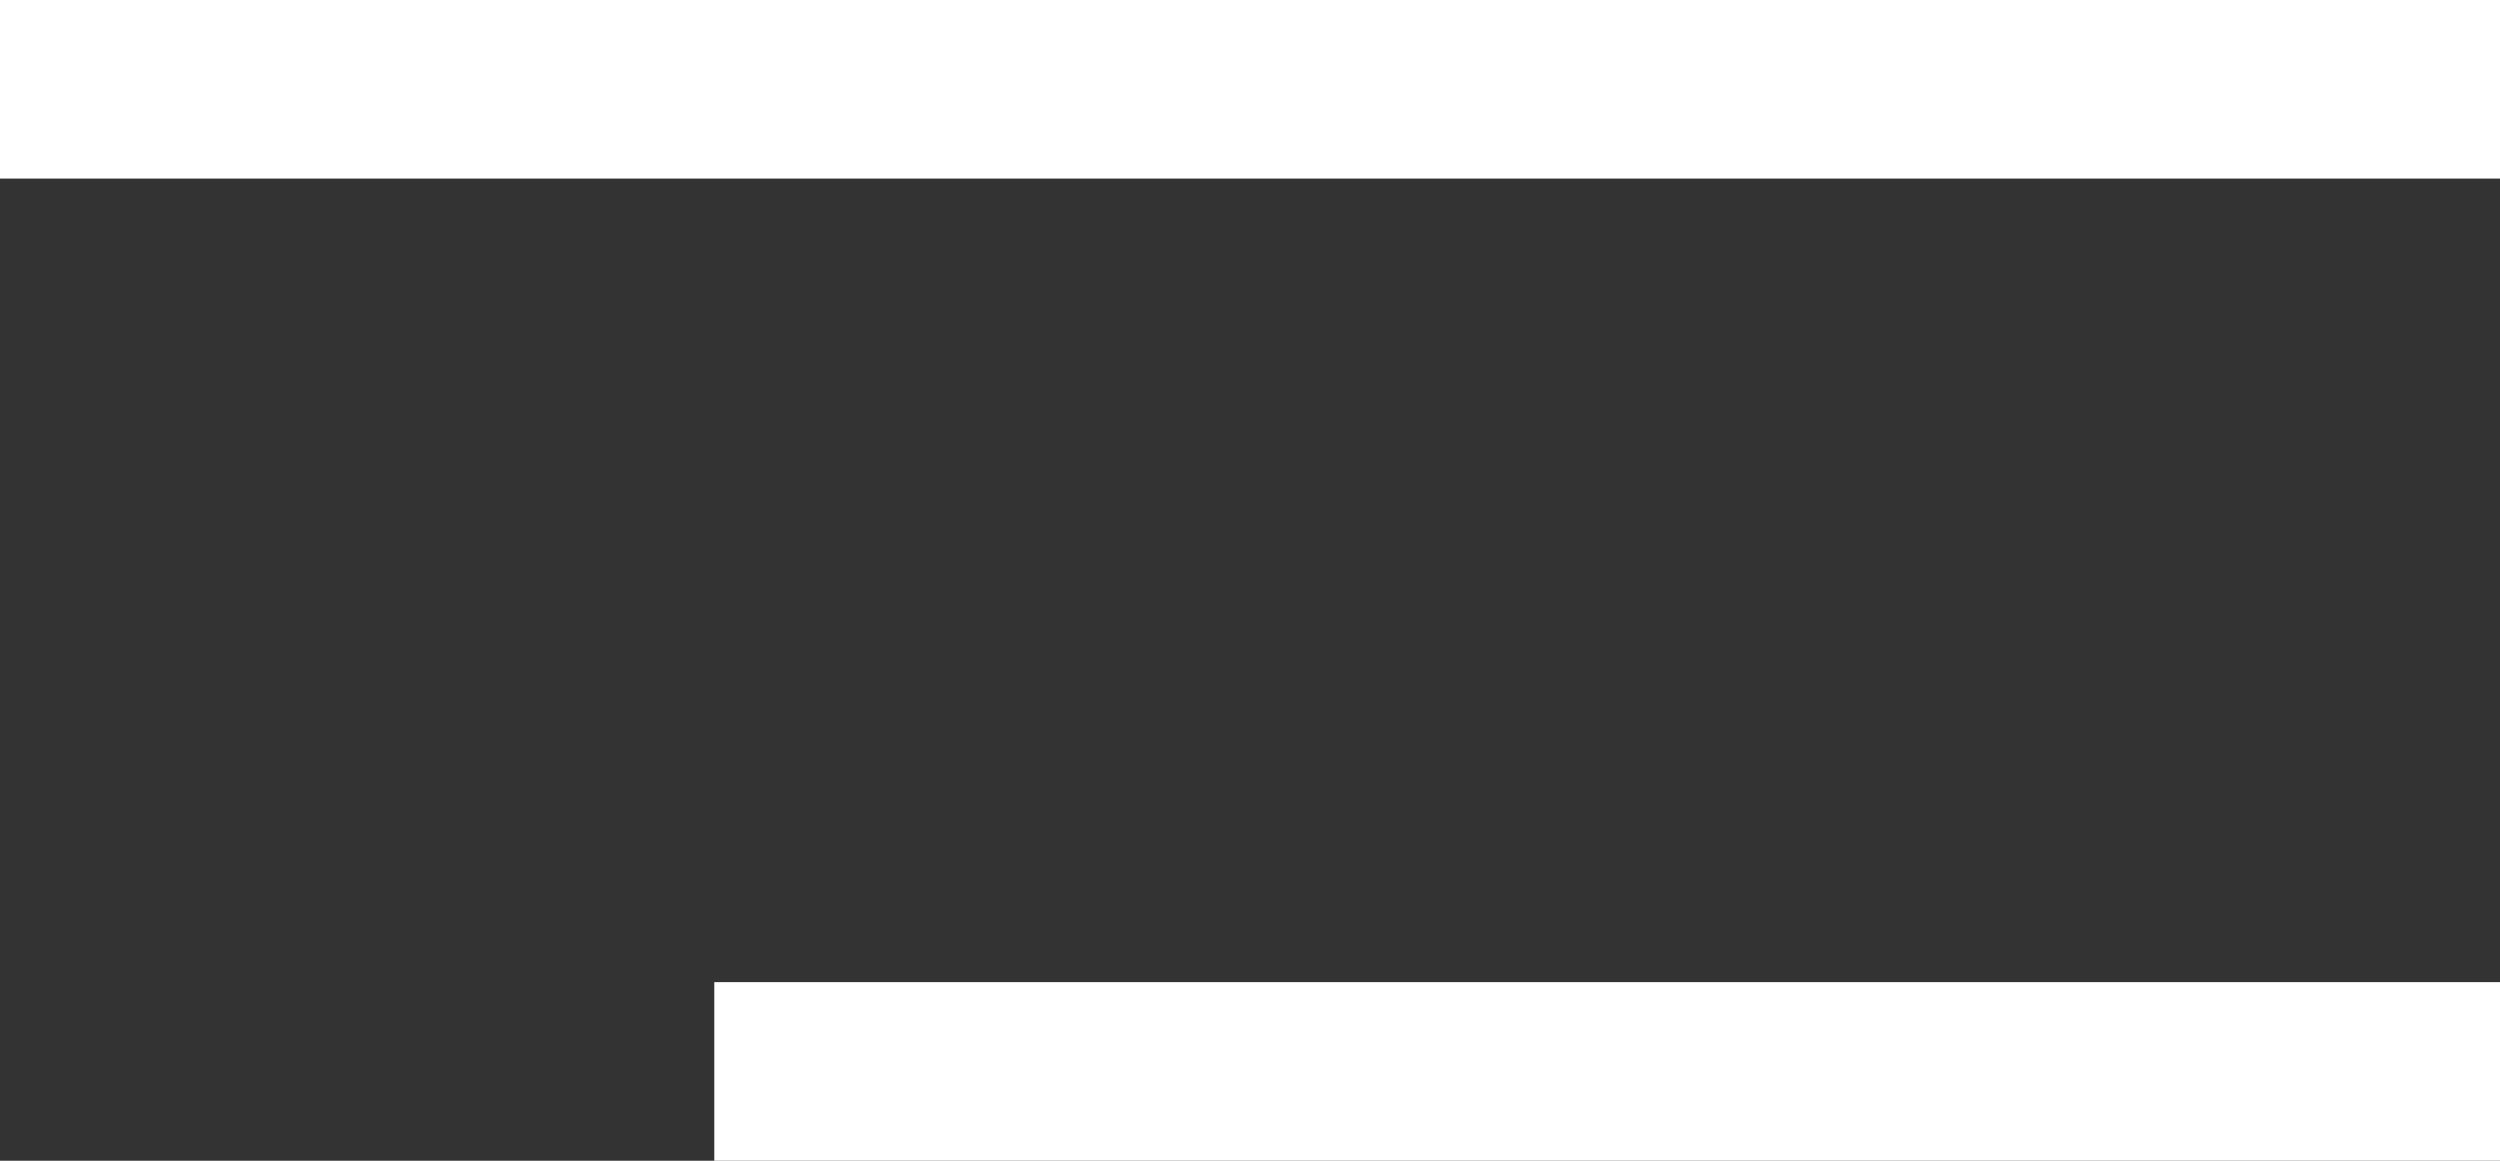 <svg width="28" height="13" viewBox="0 0 28 13" fill="none" xmlns="http://www.w3.org/2000/svg">
<rect x="0" y="0" width="28" height="13" fill="#333333" stroke="none"/>
<path d="M-1.19209e-07 1H28" stroke="white" stroke-width="2"/>
<path d="M8 12L28 12" stroke="white" stroke-width="2"/>
</svg>
